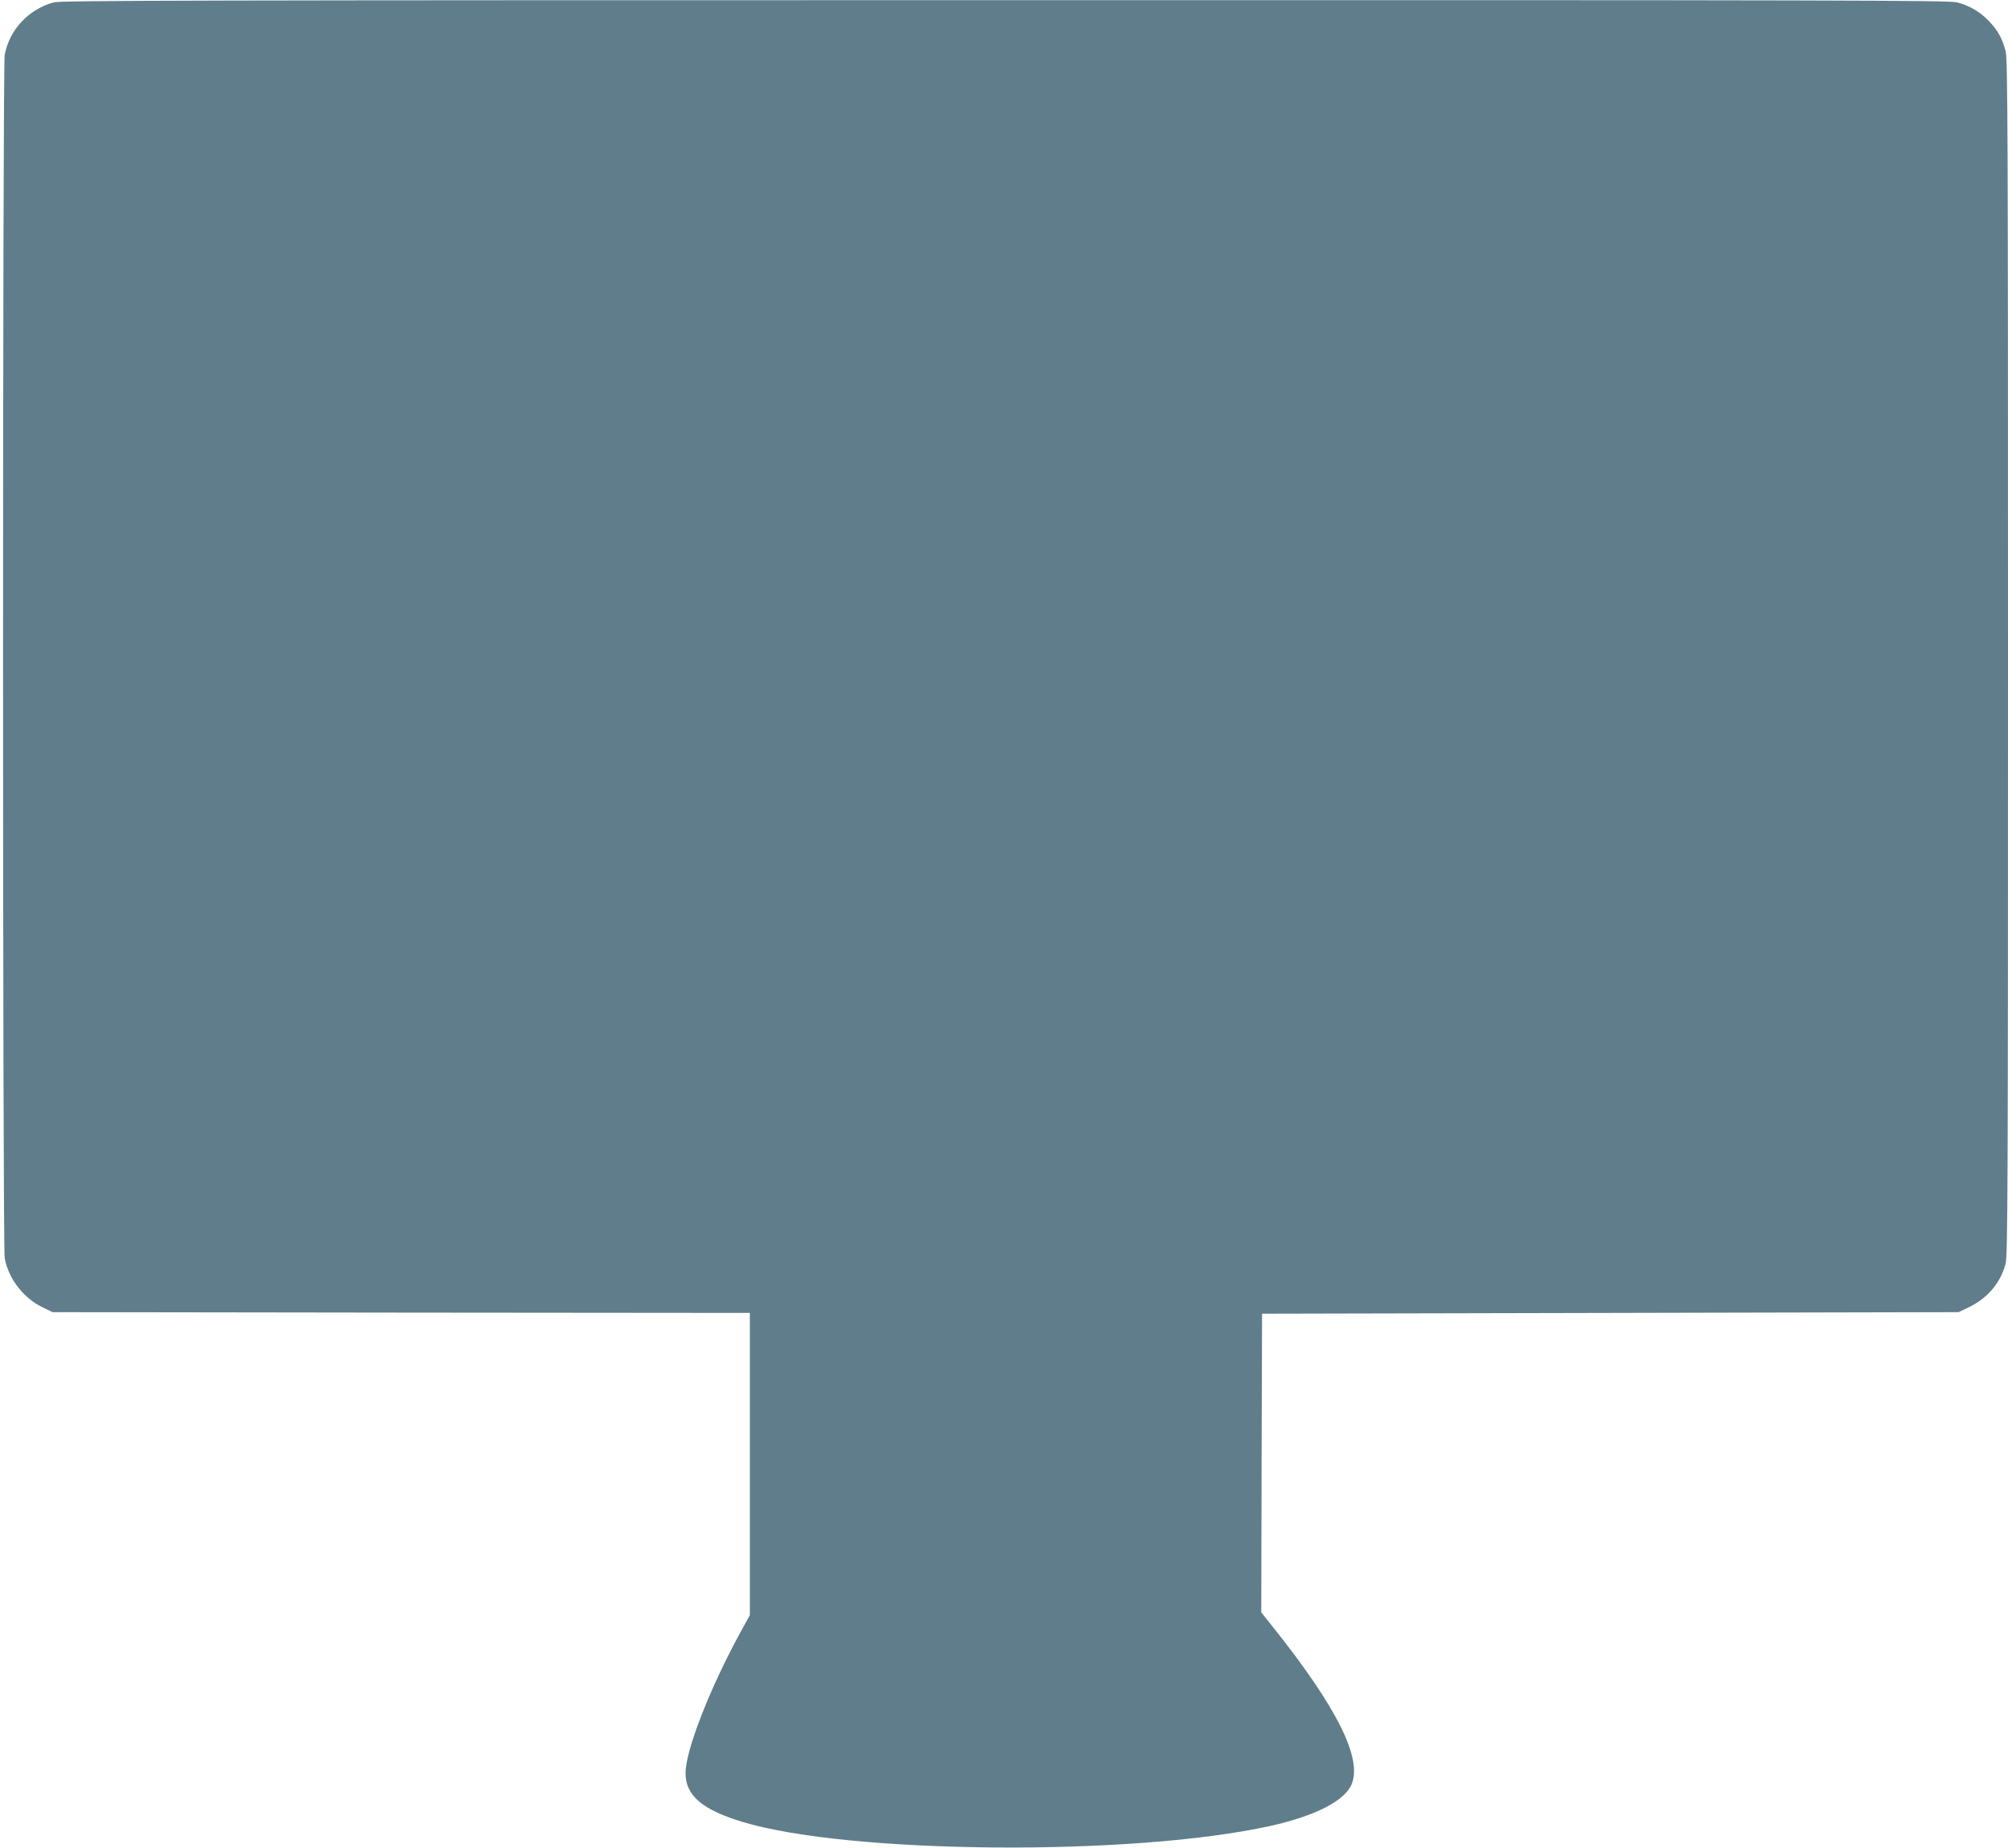 <?xml version="1.0" standalone="no"?>
<!DOCTYPE svg PUBLIC "-//W3C//DTD SVG 20010904//EN"
 "http://www.w3.org/TR/2001/REC-SVG-20010904/DTD/svg10.dtd">
<svg version="1.0" xmlns="http://www.w3.org/2000/svg"
 width="1280pt" height="1178pt" viewBox="0 0 1280 1178"
 preserveAspectRatio="xMidYMid meet">
<g transform="translate(0,1178) scale(0.1,-0.1)"
fill="#607d8b" stroke="none">
<path d="M343 11765 c-160 -43 -283 -175 -313 -334 -14 -74 -14 -7598 0 -7672
24 -130 118 -253 239 -312 l66 -32 2223 -3 2222 -2 0 -964 0 -963 -52 -94
c-199 -361 -358 -766 -358 -913 0 -142 105 -232 360 -310 683 -207 2493 -221
3370 -26 285 64 471 159 516 265 69 165 -94 491 -498 998 l-78 98 2 952 3 952
2220 5 2220 5 65 31 c120 58 203 156 235 279 13 53 15 468 15 3865 0 3345 -2
3813 -15 3863 -21 81 -49 132 -106 192 -57 60 -122 98 -204 120 -53 13 -701
15 -6070 14 -5146 0 -6018 -2 -6062 -14z"/>
</g>
</svg>
